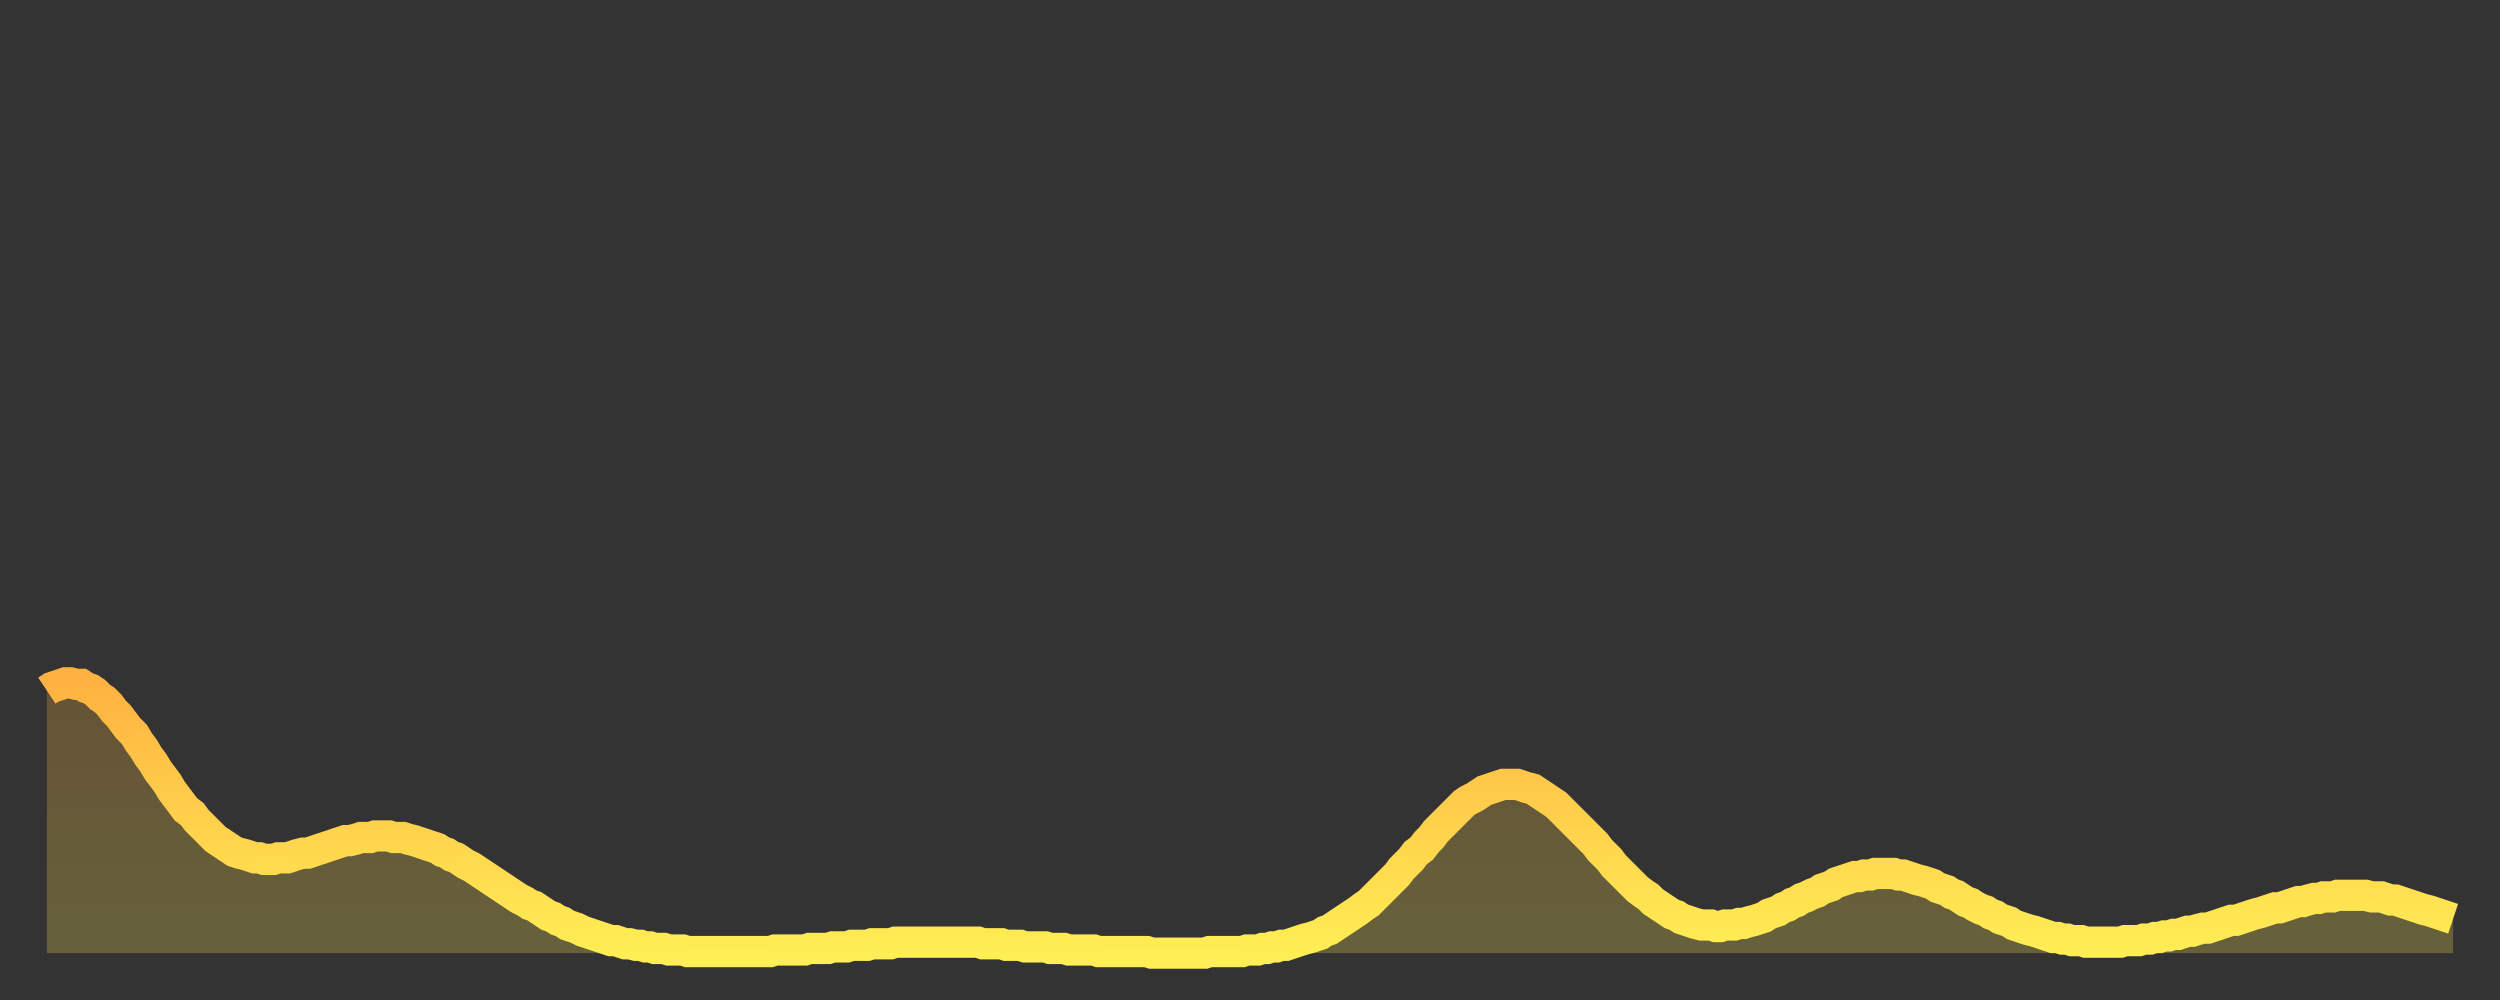 <?xml version="1.0" encoding="utf-8" ?>
<svg baseProfile="full" height="64" version="1.1" width="160" xmlns="http://www.w3.org/2000/svg" xmlns:ev="http://www.w3.org/2001/xml-events" xmlns:xlink="http://www.w3.org/1999/xlink"><rect width="100%" height="100%" fill="#333333" stroke="none"/><defs><linearGradient id="id679582" x1="0" x2="0" y1="0" y2="1"><stop offset="0%" stop-color="#ffb241" /><stop offset="50%" stop-color="#ffd04b" /><stop offset="100%" stop-color="#ffee55" /></linearGradient></defs><g transform="translate(3,3)"><g><path d="M 0.0 41.2 L 0.3 41.0 0.6 40.9 0.9 40.8 1.2 40.7 1.5 40.7 1.9 40.8 2.2 40.8 2.5 41.0 2.8 41.1 3.1 41.3 3.4 41.6 3.7 41.8 4.0 42.1 4.3 42.5 4.6 42.8 4.9 43.2 5.2 43.6 5.6 44.0 5.9 44.5 6.2 44.9 6.5 45.4 6.8 45.8 7.1 46.3 7.4 46.7 7.7 47.1 8.0 47.6 8.3 48.0 8.6 48.4 8.9 48.8 9.3 49.1 9.6 49.5 9.9 49.8 10.2 50.1 10.5 50.4 10.8 50.7 11.1 50.9 11.4 51.1 11.7 51.3 12.0 51.5 12.3 51.6 12.7 51.7 13.0 51.8 13.3 51.9 13.6 51.9 13.9 52.0 14.2 52.0 14.5 52.0 14.8 51.9 15.1 51.9 15.4 51.9 15.7 51.8 16.0 51.7 16.4 51.6 16.7 51.6 17.0 51.5 17.3 51.4 17.6 51.3 17.9 51.2 18.2 51.1 18.5 51.0 18.8 50.9 19.1 50.8 19.4 50.8 19.8 50.7 20.1 50.6 20.4 50.6 20.7 50.6 21.0 50.5 21.3 50.5 21.6 50.5 21.9 50.5 22.2 50.6 22.5 50.6 22.8 50.6 23.1 50.7 23.5 50.8 23.8 50.9 24.1 51.0 24.4 51.1 24.7 51.2 25.0 51.3 25.3 51.5 25.6 51.6 25.9 51.8 26.2 51.9 26.5 52.1 26.8 52.3 27.2 52.5 27.5 52.7 27.8 52.9 28.1 53.1 28.4 53.3 28.7 53.5 29.0 53.7 29.3 53.9 29.6 54.1 29.9 54.3 30.2 54.5 30.6 54.7 30.9 54.9 31.2 55.0 31.5 55.2 31.8 55.4 32.1 55.6 32.4 55.7 32.7 55.9 33.0 56.0 33.3 56.2 33.6 56.3 33.9 56.4 34.3 56.6 34.6 56.7 34.9 56.8 35.2 56.9 35.5 57.0 35.8 57.1 36.1 57.2 36.4 57.2 36.7 57.3 37.0 57.4 37.3 57.4 37.7 57.5 38.0 57.5 38.3 57.6 38.6 57.6 38.9 57.7 39.2 57.7 39.5 57.7 39.8 57.8 40.1 57.8 40.4 57.8 40.7 57.8 41.0 57.9 41.4 57.9 41.7 57.9 42.0 57.9 42.3 57.9 42.6 57.9 42.9 57.9 43.2 57.9 43.5 57.9 43.8 57.9 44.1 57.9 44.4 57.9 44.7 57.9 45.1 57.9 45.4 57.9 45.7 57.9 46.0 57.9 46.3 57.9 46.6 57.8 46.9 57.8 47.2 57.8 47.5 57.8 47.8 57.8 48.1 57.8 48.5 57.8 48.8 57.7 49.1 57.7 49.4 57.7 49.7 57.7 50.0 57.7 50.3 57.6 50.6 57.6 50.9 57.6 51.2 57.6 51.5 57.5 51.8 57.5 52.2 57.5 52.5 57.5 52.8 57.4 53.1 57.4 53.4 57.4 53.7 57.4 54.0 57.4 54.3 57.3 54.6 57.3 54.9 57.3 55.2 57.3 55.6 57.3 55.9 57.3 56.2 57.3 56.5 57.3 56.8 57.3 57.1 57.3 57.4 57.3 57.7 57.3 58.0 57.3 58.3 57.3 58.6 57.3 58.9 57.3 59.3 57.3 59.6 57.3 59.9 57.4 60.2 57.4 60.5 57.4 60.8 57.4 61.1 57.4 61.4 57.5 61.7 57.5 62.0 57.5 62.3 57.5 62.6 57.6 63.0 57.6 63.3 57.6 63.6 57.6 63.9 57.6 64.2 57.7 64.5 57.7 64.8 57.7 65.1 57.7 65.4 57.8 65.7 57.8 66.0 57.8 66.4 57.8 66.7 57.8 67.0 57.8 67.3 57.9 67.6 57.9 67.9 57.9 68.2 57.9 68.5 57.9 68.8 57.9 69.1 57.9 69.4 57.9 69.7 57.9 70.1 57.9 70.4 57.9 70.7 58.0 71.0 58.0 71.3 58.0 71.6 58.0 71.9 58.0 72.2 58.0 72.5 58.0 72.8 58.0 73.1 58.0 73.5 58.0 73.8 58.0 74.1 58.0 74.4 57.9 74.7 57.9 75.0 57.9 75.3 57.9 75.6 57.9 75.9 57.9 76.2 57.9 76.5 57.9 76.8 57.8 77.2 57.8 77.5 57.8 77.8 57.7 78.1 57.7 78.4 57.6 78.7 57.6 79.0 57.5 79.3 57.5 79.6 57.4 79.9 57.3 80.2 57.2 80.5 57.1 80.9 57.0 81.2 56.9 81.5 56.8 81.8 56.6 82.1 56.5 82.4 56.3 82.7 56.1 83.0 55.9 83.3 55.7 83.6 55.5 83.9 55.3 84.3 55.0 84.6 54.8 84.9 54.5 85.2 54.2 85.5 53.9 85.8 53.6 86.1 53.3 86.4 53.0 86.7 52.6 87.0 52.3 87.3 52.0 87.6 51.6 88.0 51.3 88.3 50.9 88.6 50.6 88.9 50.2 89.2 49.9 89.5 49.6 89.8 49.3 90.1 49.0 90.4 48.7 90.7 48.4 91.0 48.2 91.4 48.0 91.7 47.8 92.0 47.6 92.3 47.5 92.6 47.4 92.9 47.3 93.2 47.2 93.5 47.2 93.8 47.2 94.1 47.2 94.4 47.3 94.7 47.4 95.1 47.5 95.4 47.7 95.7 47.9 96.0 48.1 96.3 48.3 96.6 48.5 96.9 48.8 97.2 49.1 97.5 49.4 97.8 49.7 98.1 50.0 98.4 50.3 98.8 50.7 99.1 51.0 99.4 51.4 99.7 51.7 100.0 52.0 100.3 52.4 100.6 52.7 100.9 53.0 101.2 53.3 101.5 53.6 101.8 53.9 102.2 54.2 102.5 54.4 102.8 54.7 103.1 54.9 103.4 55.1 103.7 55.3 104.0 55.5 104.3 55.6 104.6 55.8 104.9 55.9 105.2 56.0 105.5 56.1 105.9 56.2 106.2 56.2 106.5 56.2 106.8 56.3 107.1 56.3 107.4 56.2 107.7 56.2 108.0 56.2 108.3 56.1 108.6 56.1 108.9 56.0 109.3 55.9 109.6 55.8 109.9 55.7 110.2 55.5 110.5 55.4 110.8 55.3 111.1 55.1 111.4 55.0 111.7 54.8 112.0 54.7 112.3 54.5 112.6 54.4 113.0 54.2 113.3 54.1 113.6 53.9 113.9 53.8 114.2 53.7 114.5 53.5 114.8 53.4 115.1 53.3 115.4 53.2 115.7 53.1 116.0 53.1 116.3 53.0 116.7 53.0 117.0 52.9 117.3 52.9 117.6 52.9 117.9 52.9 118.2 52.9 118.5 53.0 118.8 53.0 119.1 53.1 119.4 53.2 119.7 53.3 120.1 53.4 120.4 53.5 120.7 53.6 121.0 53.8 121.3 53.9 121.6 54.0 121.9 54.2 122.2 54.3 122.5 54.5 122.8 54.7 123.1 54.8 123.4 55.0 123.8 55.2 124.1 55.3 124.4 55.5 124.7 55.6 125.0 55.8 125.3 55.9 125.6 56.0 125.9 56.2 126.2 56.3 126.5 56.4 126.8 56.5 127.2 56.6 127.5 56.7 127.8 56.8 128.1 56.9 128.4 57.0 128.7 57.0 129.0 57.1 129.3 57.1 129.6 57.2 129.9 57.2 130.2 57.2 130.5 57.3 130.9 57.3 131.2 57.3 131.5 57.3 131.8 57.3 132.1 57.3 132.4 57.3 132.7 57.3 133.0 57.2 133.3 57.2 133.6 57.2 133.9 57.2 134.2 57.1 134.6 57.1 134.9 57.0 135.2 57.0 135.5 56.9 135.8 56.9 136.1 56.8 136.4 56.8 136.7 56.7 137.0 56.6 137.3 56.6 137.6 56.5 138.0 56.4 138.3 56.4 138.6 56.3 138.9 56.2 139.2 56.1 139.5 56.0 139.8 55.9 140.1 55.9 140.4 55.8 140.7 55.7 141.0 55.6 141.3 55.5 141.7 55.4 142.0 55.3 142.3 55.2 142.6 55.1 142.9 55.1 143.2 55.0 143.5 54.9 143.8 54.8 144.1 54.7 144.4 54.7 144.7 54.6 145.1 54.5 145.4 54.5 145.7 54.4 146.0 54.4 146.3 54.4 146.6 54.3 146.9 54.3 147.2 54.3 147.5 54.3 147.8 54.3 148.1 54.3 148.4 54.3 148.8 54.4 149.1 54.4 149.4 54.4 149.7 54.5 150.0 54.6 150.3 54.6 150.6 54.7 150.9 54.8 151.2 54.9 151.5 55.0 151.8 55.1 152.1 55.2 152.5 55.3 152.8 55.4 153.1 55.5 153.4 55.6 153.7 55.7 154.0 55.8" fill="none" id="graph-curve" opacity="1" stroke="url(#id679582)" stroke-width="2" /><path d="M 0 58 L 0.0 41.2 0.3 41.0 0.6 40.9 0.9 40.8 1.2 40.7 1.5 40.7 1.9 40.8 2.2 40.8 2.5 41.0 2.8 41.1 3.1 41.3 3.4 41.6 3.7 41.8 4.0 42.1 4.3 42.5 4.6 42.8 4.9 43.2 5.2 43.6 5.6 44.0 5.9 44.5 6.2 44.9 6.5 45.4 6.8 45.8 7.1 46.3 7.4 46.7 7.7 47.1 8.0 47.6 8.3 48.0 8.6 48.4 8.9 48.8 9.3 49.1 9.6 49.5 9.9 49.8 10.2 50.1 10.5 50.4 10.8 50.7 11.1 50.9 11.4 51.1 11.7 51.3 12.0 51.5 12.3 51.6 12.7 51.7 13.0 51.8 13.3 51.9 13.6 51.9 13.9 52.0 14.2 52.0 14.5 52.0 14.8 51.9 15.1 51.9 15.4 51.9 15.7 51.8 16.0 51.7 16.4 51.6 16.7 51.6 17.0 51.5 17.3 51.4 17.6 51.3 17.9 51.2 18.2 51.1 18.5 51.0 18.8 50.9 19.1 50.8 19.4 50.8 19.8 50.7 20.1 50.6 20.4 50.6 20.7 50.6 21.0 50.5 21.3 50.5 21.6 50.5 21.9 50.5 22.2 50.6 22.5 50.6 22.8 50.6 23.1 50.7 23.5 50.8 23.8 50.9 24.1 51.0 24.4 51.1 24.7 51.2 25.0 51.3 25.3 51.5 25.6 51.6 25.9 51.8 26.2 51.9 26.5 52.1 26.8 52.3 27.2 52.5 27.5 52.7 27.8 52.9 28.1 53.1 28.4 53.3 28.7 53.5 29.0 53.7 29.3 53.9 29.6 54.1 29.9 54.3 30.2 54.5 30.6 54.7 30.9 54.9 31.2 55.0 31.5 55.2 31.8 55.4 32.1 55.6 32.4 55.7 32.7 55.9 33.0 56.0 33.3 56.2 33.6 56.3 33.9 56.4 34.3 56.6 34.6 56.7 34.9 56.8 35.2 56.9 35.5 57.0 35.8 57.1 36.1 57.2 36.4 57.2 36.7 57.3 37.0 57.4 37.3 57.4 37.7 57.5 38.0 57.5 38.3 57.6 38.6 57.6 38.9 57.7 39.2 57.7 39.5 57.7 39.8 57.8 40.1 57.8 40.4 57.8 40.7 57.8 41.0 57.9 41.4 57.9 41.7 57.9 42.0 57.9 42.3 57.9 42.6 57.9 42.9 57.9 43.2 57.9 43.5 57.9 43.8 57.9 44.1 57.9 44.4 57.9 44.7 57.9 45.1 57.9 45.4 57.9 45.7 57.9 46.0 57.9 46.3 57.9 46.6 57.8 46.9 57.8 47.2 57.8 47.5 57.8 47.8 57.8 48.1 57.8 48.5 57.8 48.8 57.7 49.1 57.7 49.4 57.7 49.7 57.7 50.0 57.7 50.3 57.6 50.6 57.6 50.9 57.6 51.2 57.6 51.5 57.5 51.8 57.5 52.2 57.5 52.5 57.5 52.8 57.4 53.1 57.4 53.4 57.4 53.7 57.4 54.0 57.4 54.3 57.3 54.6 57.3 54.9 57.3 55.2 57.3 55.6 57.3 55.9 57.3 56.2 57.3 56.5 57.3 56.8 57.3 57.1 57.3 57.4 57.3 57.7 57.3 58.0 57.3 58.3 57.3 58.6 57.3 58.9 57.3 59.3 57.3 59.6 57.3 59.9 57.4 60.2 57.4 60.5 57.4 60.8 57.4 61.1 57.4 61.4 57.5 61.7 57.5 62.0 57.5 62.3 57.5 62.6 57.6 63.0 57.6 63.3 57.6 63.6 57.6 63.9 57.6 64.2 57.7 64.5 57.7 64.8 57.7 65.1 57.7 65.4 57.8 65.7 57.8 66.0 57.8 66.4 57.8 66.7 57.8 67.0 57.8 67.3 57.9 67.6 57.9 67.9 57.9 68.2 57.9 68.5 57.9 68.8 57.9 69.1 57.9 69.4 57.9 69.7 57.9 70.1 57.9 70.4 57.9 70.7 58.0 71.0 58.0 71.3 58.0 71.6 58.0 71.9 58.0 72.2 58.0 72.5 58.0 72.8 58.0 73.1 58.0 73.5 58.0 73.8 58.0 74.1 58.0 74.4 57.9 74.7 57.9 75.0 57.9 75.3 57.9 75.6 57.9 75.9 57.9 76.2 57.9 76.5 57.9 76.8 57.8 77.2 57.8 77.5 57.8 77.8 57.7 78.1 57.7 78.4 57.6 78.7 57.6 79.0 57.5 79.3 57.5 79.6 57.4 79.9 57.3 80.2 57.2 80.5 57.1 80.9 57.0 81.2 56.9 81.5 56.8 81.8 56.6 82.1 56.5 82.4 56.3 82.7 56.1 83.0 55.9 83.3 55.7 83.6 55.5 83.9 55.3 84.3 55.0 84.6 54.8 84.9 54.5 85.2 54.2 85.5 53.9 85.8 53.6 86.1 53.3 86.4 53.0 86.7 52.6 87.0 52.3 87.3 52.0 87.6 51.6 88.0 51.3 88.3 50.9 88.6 50.6 88.9 50.2 89.2 49.9 89.5 49.6 89.8 49.3 90.1 49.0 90.4 48.7 90.7 48.4 91.0 48.2 91.4 48.0 91.7 47.8 92.0 47.6 92.3 47.5 92.6 47.4 92.9 47.3 93.2 47.2 93.5 47.2 93.8 47.2 94.1 47.2 94.4 47.3 94.7 47.4 95.1 47.5 95.4 47.7 95.7 47.9 96.0 48.1 96.3 48.3 96.6 48.5 96.9 48.8 97.2 49.1 97.5 49.4 97.8 49.7 98.1 50.0 98.4 50.3 98.8 50.7 99.1 51.0 99.4 51.4 99.7 51.7 100.0 52.0 100.3 52.4 100.6 52.7 100.9 53.0 101.2 53.3 101.5 53.6 101.8 53.9 102.2 54.2 102.5 54.4 102.8 54.7 103.1 54.9 103.4 55.1 103.7 55.3 104.0 55.5 104.3 55.6 104.6 55.8 104.9 55.9 105.2 56.0 105.5 56.1 105.9 56.2 106.2 56.2 106.5 56.2 106.8 56.3 107.1 56.3 107.4 56.2 107.7 56.2 108.0 56.2 108.3 56.1 108.6 56.1 108.9 56.0 109.3 55.9 109.6 55.8 109.9 55.7 110.2 55.5 110.5 55.4 110.8 55.3 111.1 55.1 111.4 55.0 111.7 54.8 112.0 54.7 112.3 54.5 112.6 54.4 113.0 54.2 113.3 54.1 113.6 53.9 113.9 53.8 114.2 53.7 114.5 53.5 114.8 53.4 115.1 53.3 115.4 53.2 115.7 53.1 116.0 53.1 116.3 53.0 116.7 53.0 117.0 52.9 117.3 52.9 117.6 52.9 117.9 52.9 118.2 52.9 118.5 53.0 118.8 53.0 119.1 53.1 119.4 53.2 119.7 53.3 120.1 53.4 120.4 53.5 120.7 53.6 121.0 53.8 121.3 53.9 121.6 54.0 121.9 54.2 122.2 54.3 122.5 54.5 122.8 54.7 123.1 54.8 123.4 55.0 123.8 55.2 124.1 55.3 124.4 55.5 124.7 55.6 125.0 55.8 125.3 55.9 125.6 56.0 125.9 56.2 126.2 56.3 126.5 56.4 126.8 56.5 127.2 56.6 127.5 56.7 127.8 56.8 128.1 56.9 128.4 57.0 128.7 57.0 129.0 57.1 129.3 57.1 129.6 57.2 129.9 57.2 130.2 57.2 130.5 57.3 130.9 57.3 131.2 57.3 131.5 57.3 131.8 57.3 132.1 57.3 132.4 57.3 132.7 57.3 133.0 57.2 133.3 57.2 133.6 57.2 133.9 57.2 134.2 57.1 134.6 57.1 134.9 57.0 135.2 57.0 135.5 56.9 135.8 56.9 136.1 56.8 136.4 56.8 136.7 56.7 137.0 56.6 137.3 56.6 137.6 56.5 138.0 56.4 138.3 56.4 138.6 56.3 138.9 56.2 139.2 56.1 139.5 56.0 139.8 55.9 140.1 55.9 140.4 55.8 140.7 55.7 141.0 55.6 141.3 55.5 141.7 55.4 142.0 55.3 142.3 55.2 142.6 55.1 142.9 55.1 143.2 55.0 143.5 54.9 143.8 54.8 144.1 54.7 144.4 54.7 144.7 54.6 145.1 54.5 145.4 54.5 145.7 54.4 146.0 54.4 146.3 54.4 146.6 54.3 146.9 54.3 147.2 54.3 147.5 54.3 147.8 54.3 148.1 54.3 148.4 54.3 148.8 54.4 149.1 54.4 149.4 54.4 149.7 54.5 150.0 54.6 150.3 54.6 150.6 54.7 150.9 54.8 151.2 54.9 151.5 55.0 151.8 55.1 152.1 55.2 152.5 55.3 152.8 55.4 153.1 55.5 153.4 55.6 153.7 55.7 154.0 55.8 154 58" fill="url(#id679582)" fill-opacity=".25" id="graph-shadow" /></g></g></svg>